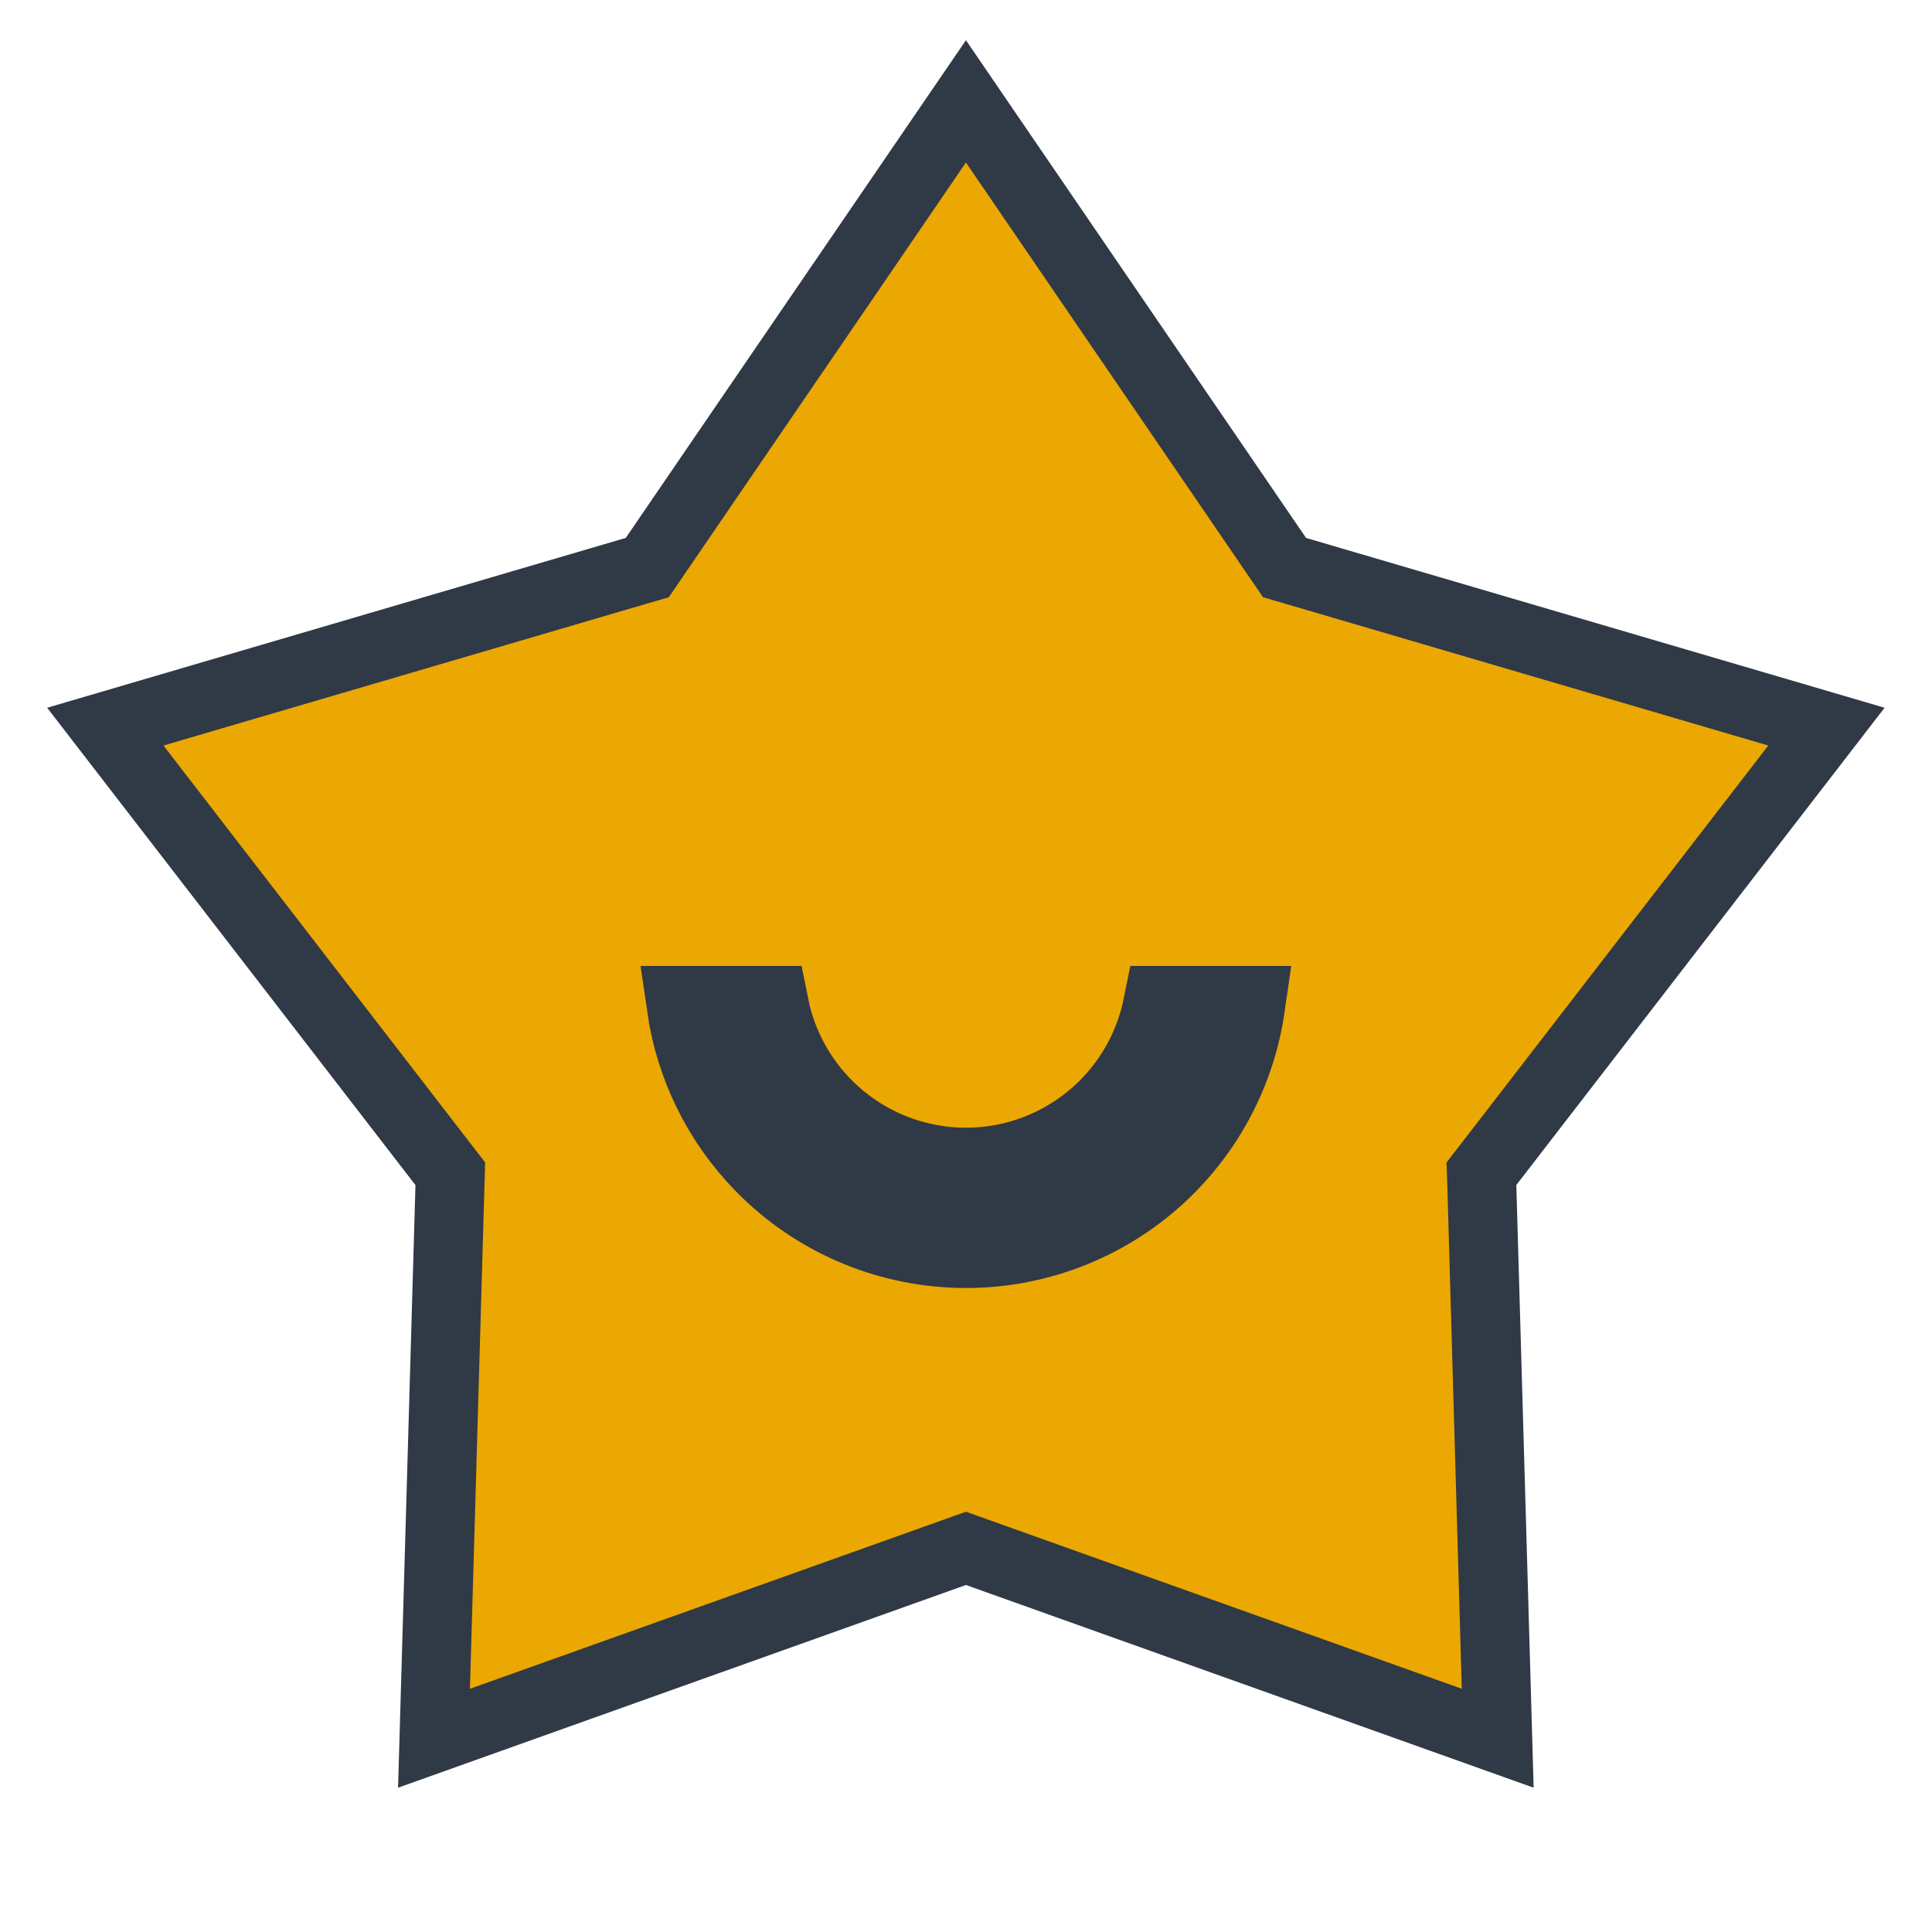 <svg width="28" height="28" viewBox="0 0 28 28" fill="none" xmlns="http://www.w3.org/2000/svg">
<path d="M13.999 1.469L18.516 8.079L18.617 8.226L18.788 8.276L26.47 10.531L21.579 16.87L21.47 17.011L21.476 17.19L21.706 25.192L14.167 22.5L13.999 22.44L13.831 22.5L6.29 25.192L6.521 17.19L6.526 17.011L6.417 16.87L1.526 10.531L9.209 8.276L9.381 8.226L9.481 8.079L13.999 1.469Z" fill="#EBA802" stroke="#303946"/>
<path d="M9.957 14.583H11.139C11.262 15.197 11.58 15.759 12.051 16.181C12.614 16.687 13.352 16.953 14.108 16.925C14.865 16.897 15.58 16.575 16.104 16.029C16.491 15.626 16.75 15.123 16.859 14.583H18.04C17.907 15.504 17.463 16.356 16.776 16.994C15.995 17.718 14.962 18.109 13.897 18.082C12.832 18.055 11.819 17.614 11.076 16.851C10.469 16.229 10.08 15.434 9.957 14.583Z" fill="#EBA802" stroke="#303946" stroke-width="1.167"/>
</svg>

